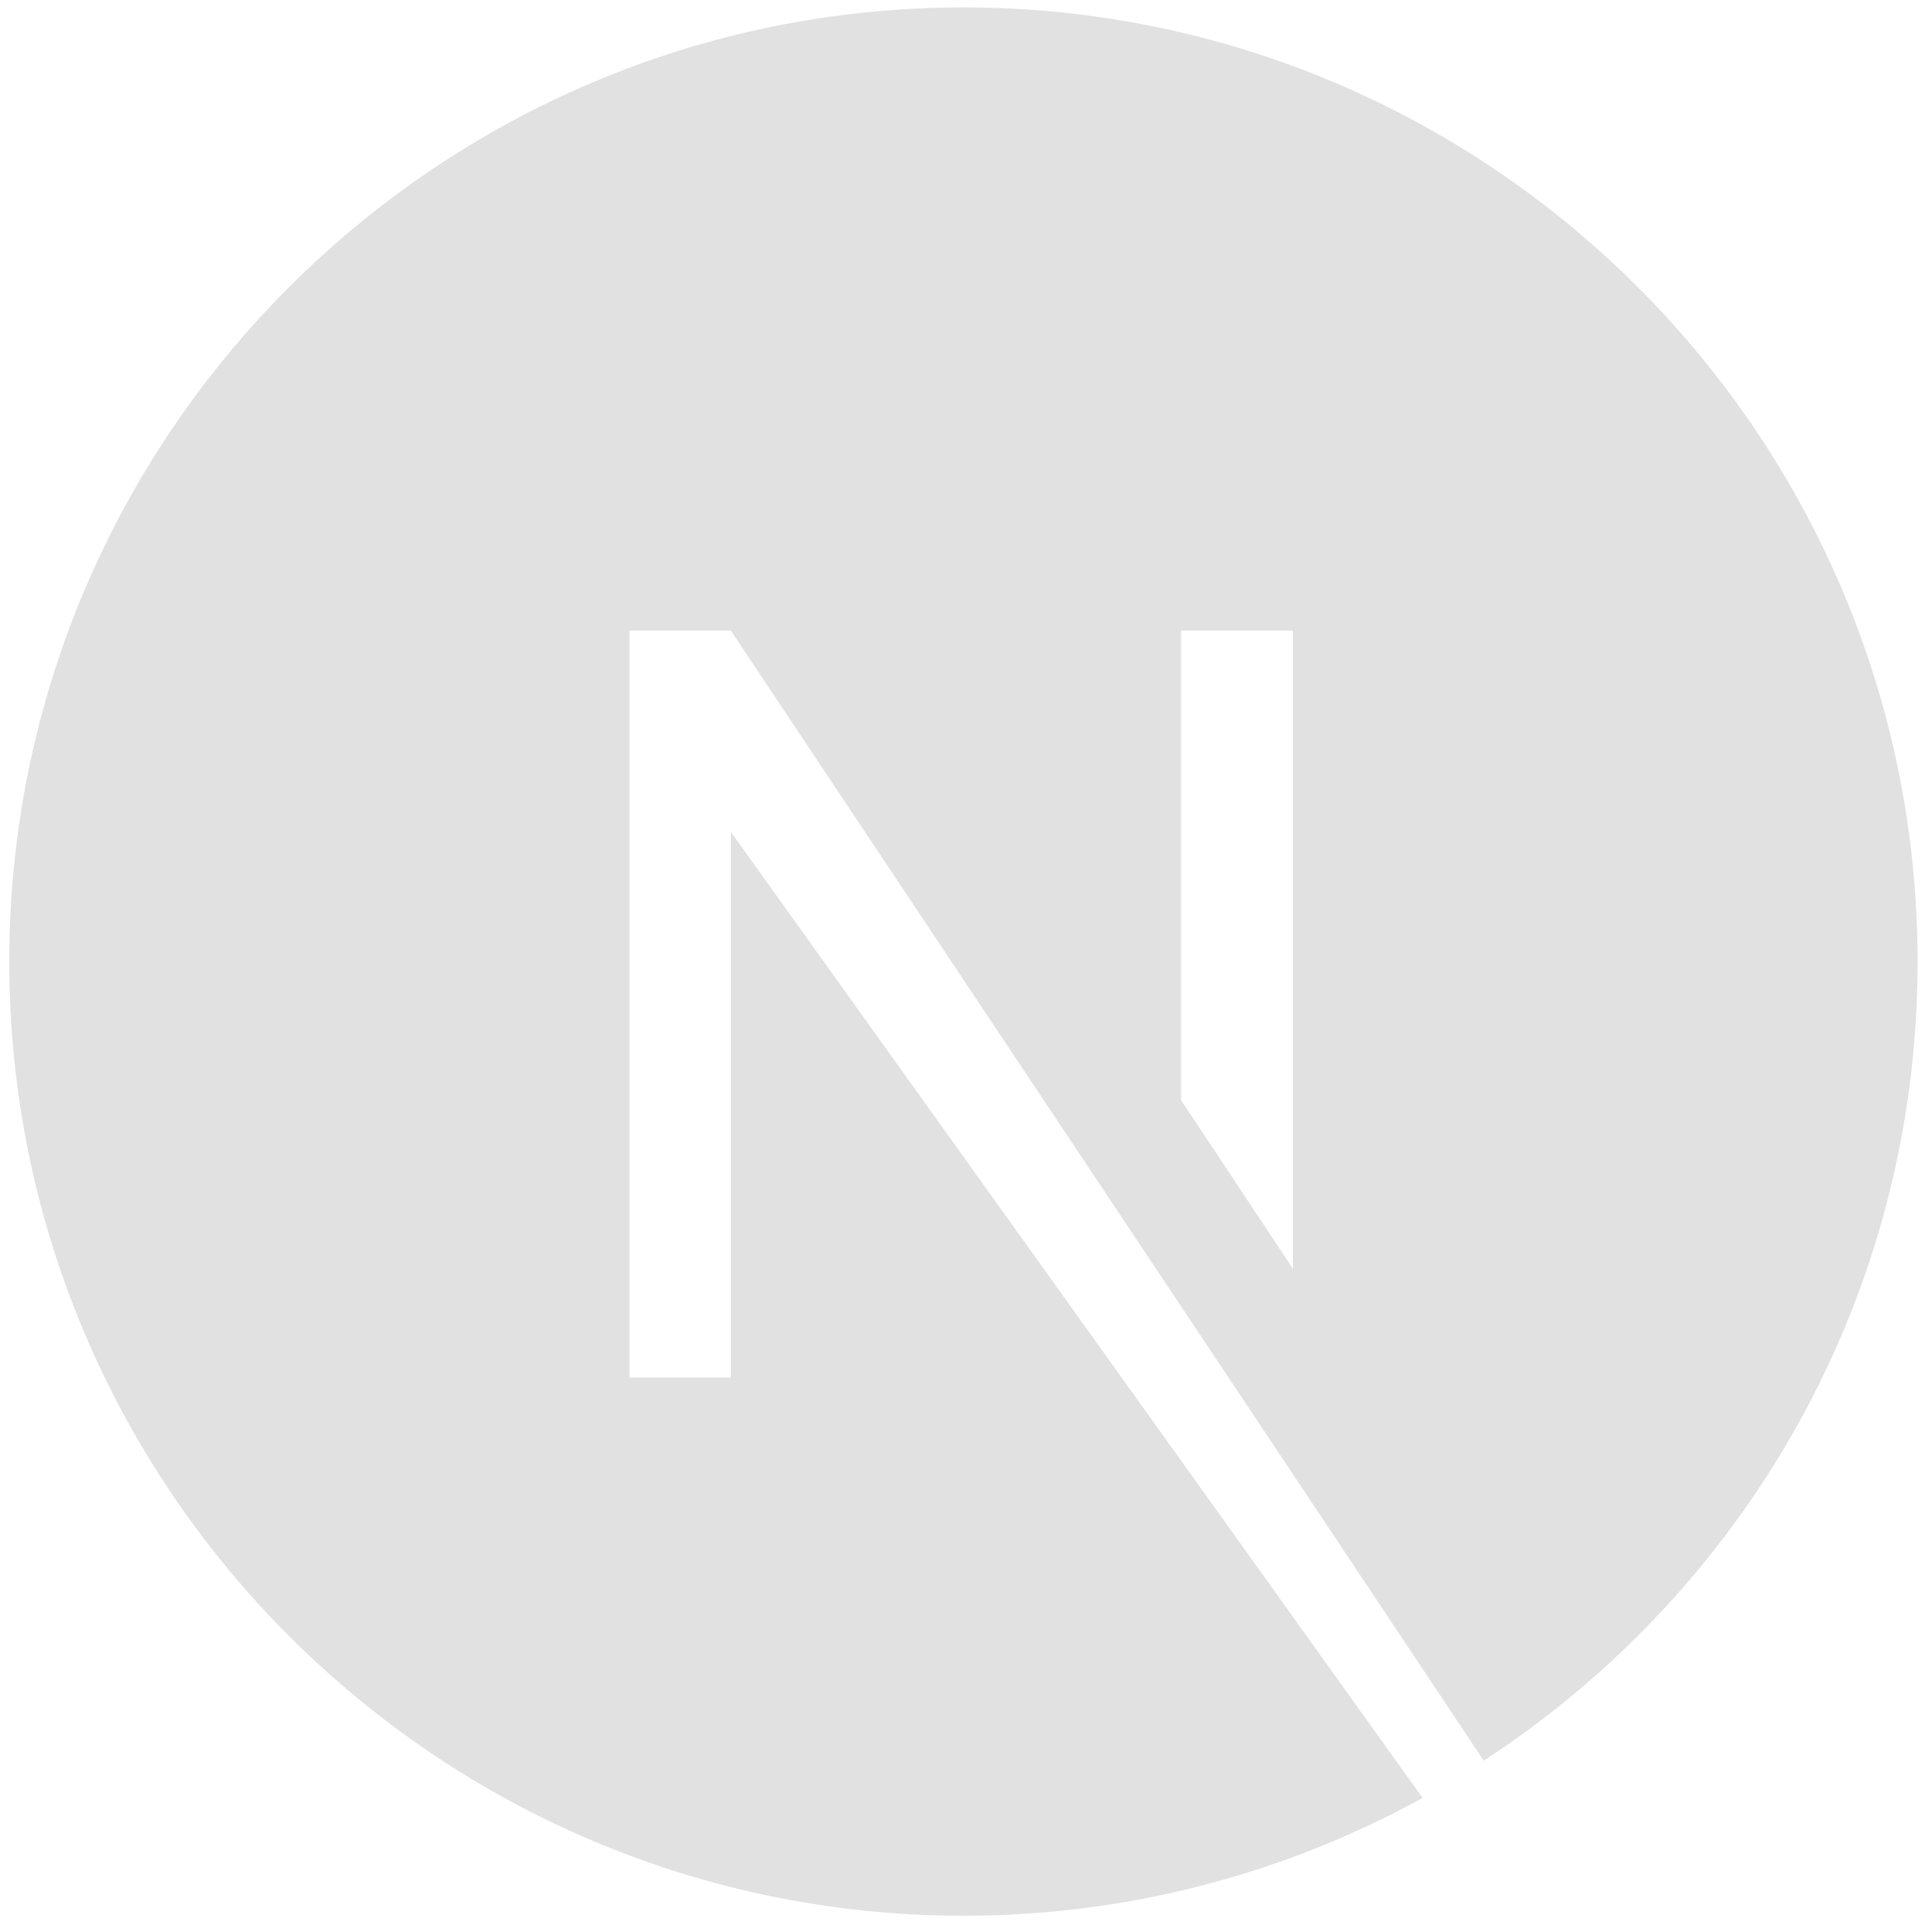 <svg width="65" height="65" viewBox="0 0 65 65" fill="none" xmlns="http://www.w3.org/2000/svg">
<g opacity="0.8">
<path d="M32.414 0.25C14.708 0.25 0.312 14.646 0.312 32.352C0.312 50.057 14.708 64.453 32.414 64.453C38.031 64.453 43.298 62.998 47.862 60.49L24.589 27.988V46.346H21.178V21.216H24.589L49.919 59.236C58.697 53.518 64.515 43.637 64.515 32.352C64.515 14.646 50.12 0.25 32.414 0.25ZM43.499 42.684L39.737 37.016V21.216H43.499V42.684Z" fill="url(#paint0_linear_4001_122)"/>
</g>
<defs>
<linearGradient id="paint0_linear_4001_122" x1="32.414" y1="0.25" x2="32.414" y2="64.453" gradientUnits="userSpaceOnUse">
<stop offset="1" stop-color="#D9D9D9"/>
</linearGradient>
</defs>
</svg>
